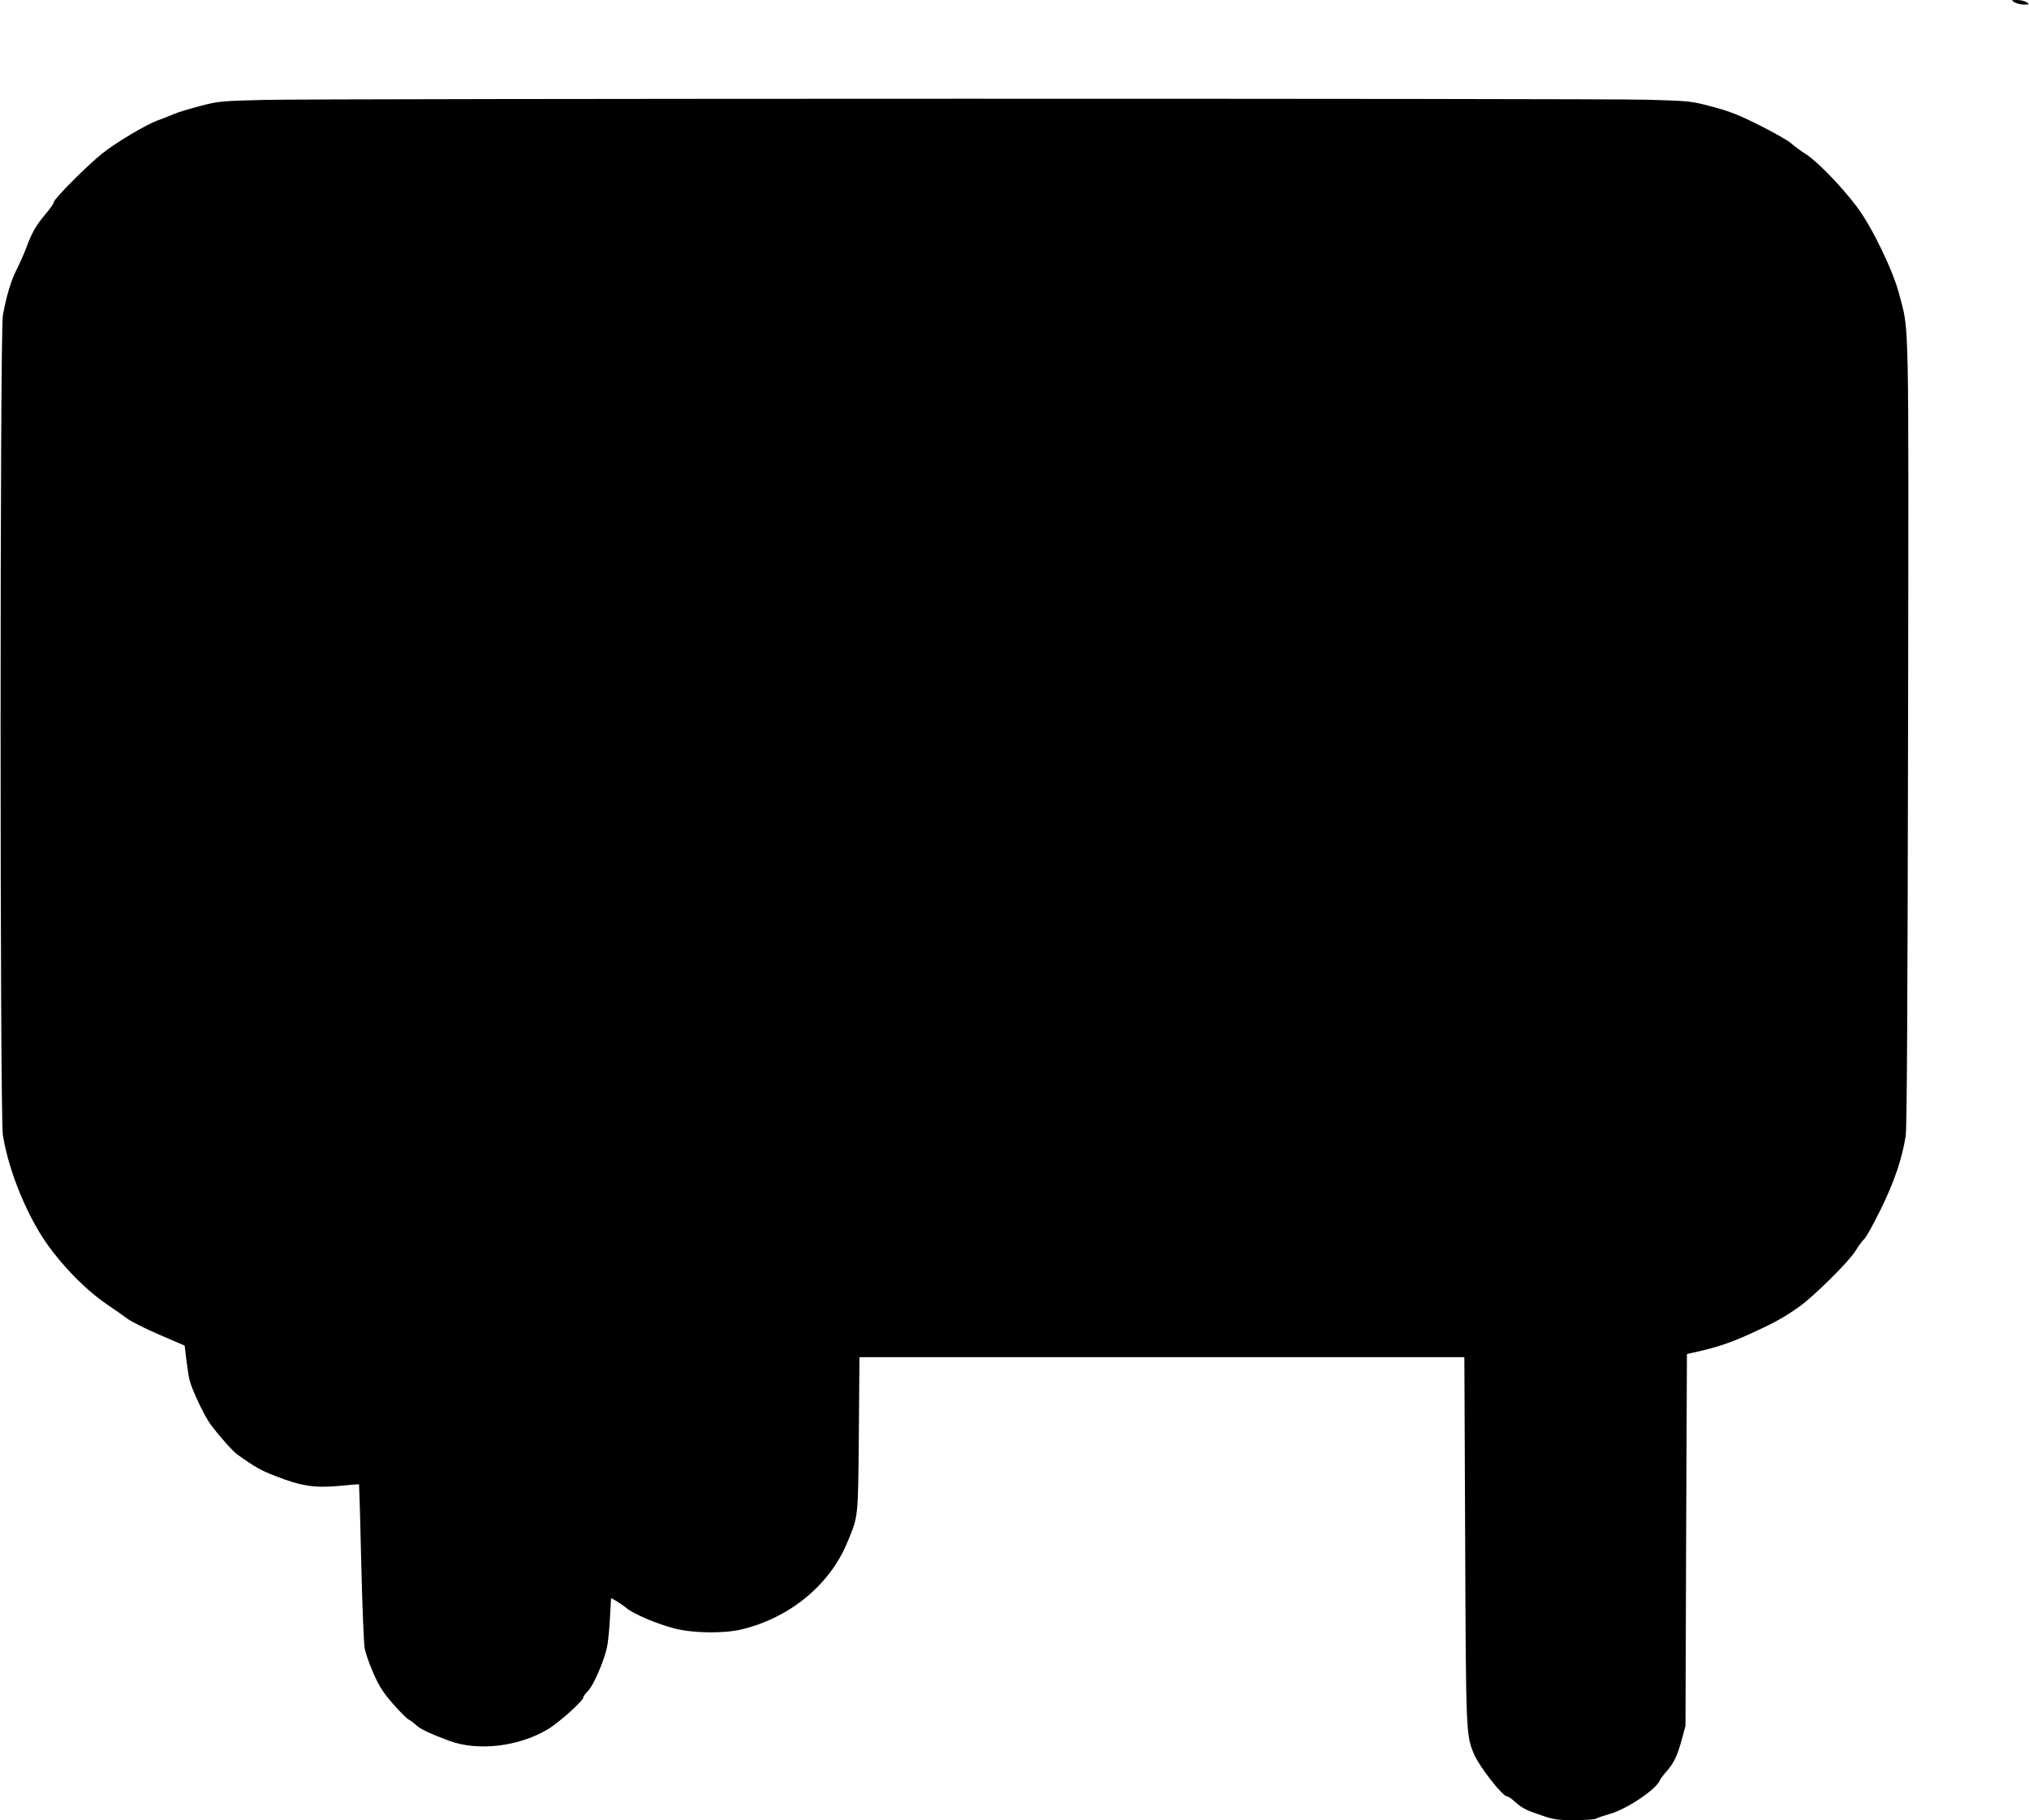  <svg version="1.0" xmlns="http://www.w3.org/2000/svg"
 width="1280pt" height="1148pt" viewBox="0 0 1280 1148"
 preserveAspectRatio="xMidYMid meet"><g transform="translate(0,1148) scale(0.1,-0.1)"
fill="#000000" stroke="none">
<path d="M12710 11465 c14 -8 41 -14 60 -14 33 0 34 1 16 14 -11 8 -38 15 -60
15 -41 -1 -41 -1 -16 -15z"/>
<path d="M1670 10850 c-274 -7 -290 -8 -405 -38 -66 -17 -142 -40 -170 -52
-27 -12 -73 -30 -102 -40 -69 -25 -262 -139 -348 -208 -92 -73 -305 -287 -305
-306 0 -8 -24 -43 -54 -78 -58 -68 -85 -115 -122 -215 -13 -35 -40 -95 -59
-133 -37 -74 -65 -168 -87 -290 -19 -110 -19 -5045 0 -5168 31 -194 119 -428
231 -615 101 -167 274 -351 426 -454 44 -29 101 -70 127 -89 26 -20 119 -66
205 -103 l158 -68 11 -94 c7 -52 15 -107 20 -124 16 -64 96 -231 133 -280 62
-82 139 -168 170 -190 109 -78 150 -101 240 -135 160 -63 247 -76 399 -62 69
7 126 11 127 10 1 -2 8 -223 14 -493 6 -269 16 -514 22 -544 6 -30 30 -99 55
-155 35 -80 60 -120 122 -191 43 -49 88 -95 101 -101 12 -6 34 -23 49 -37 25
-23 91 -54 207 -97 180 -66 435 -37 619 72 70 41 226 181 226 202 0 7 13 25
29 40 34 33 103 193 121 279 6 32 15 115 18 183 l7 124 32 -17 c17 -10 48 -31
67 -47 48 -38 190 -98 301 -127 115 -30 311 -33 423 -6 302 72 555 279 666
546 71 169 69 148 74 683 l4 488 1908 0 1908 0 5 -1147 c5 -1234 5 -1238 57
-1359 35 -80 179 -264 207 -264 7 0 30 -15 50 -34 48 -42 67 -52 171 -87 75
-26 100 -29 204 -29 65 0 126 4 136 9 9 6 49 19 87 30 106 30 286 150 314 208
5 12 25 39 44 60 46 51 70 102 97 203 l23 85 4 1173 5 1172 27 6 c149 32 238
61 365 118 160 73 218 105 316 174 92 65 315 286 355 352 19 31 44 65 56 76
12 10 59 96 105 189 85 174 134 319 156 460 8 49 12 807 15 2540 4 2717 8
2522 -56 2770 -39 150 -173 427 -268 552 -91 122 -248 284 -318 329 -32 20
-74 51 -94 69 -20 18 -110 69 -199 114 -132 66 -190 89 -300 118 -135 36 -140
36 -407 44 -333 9 -8330 8 -8725 -1z"/>
</g>
</svg>
